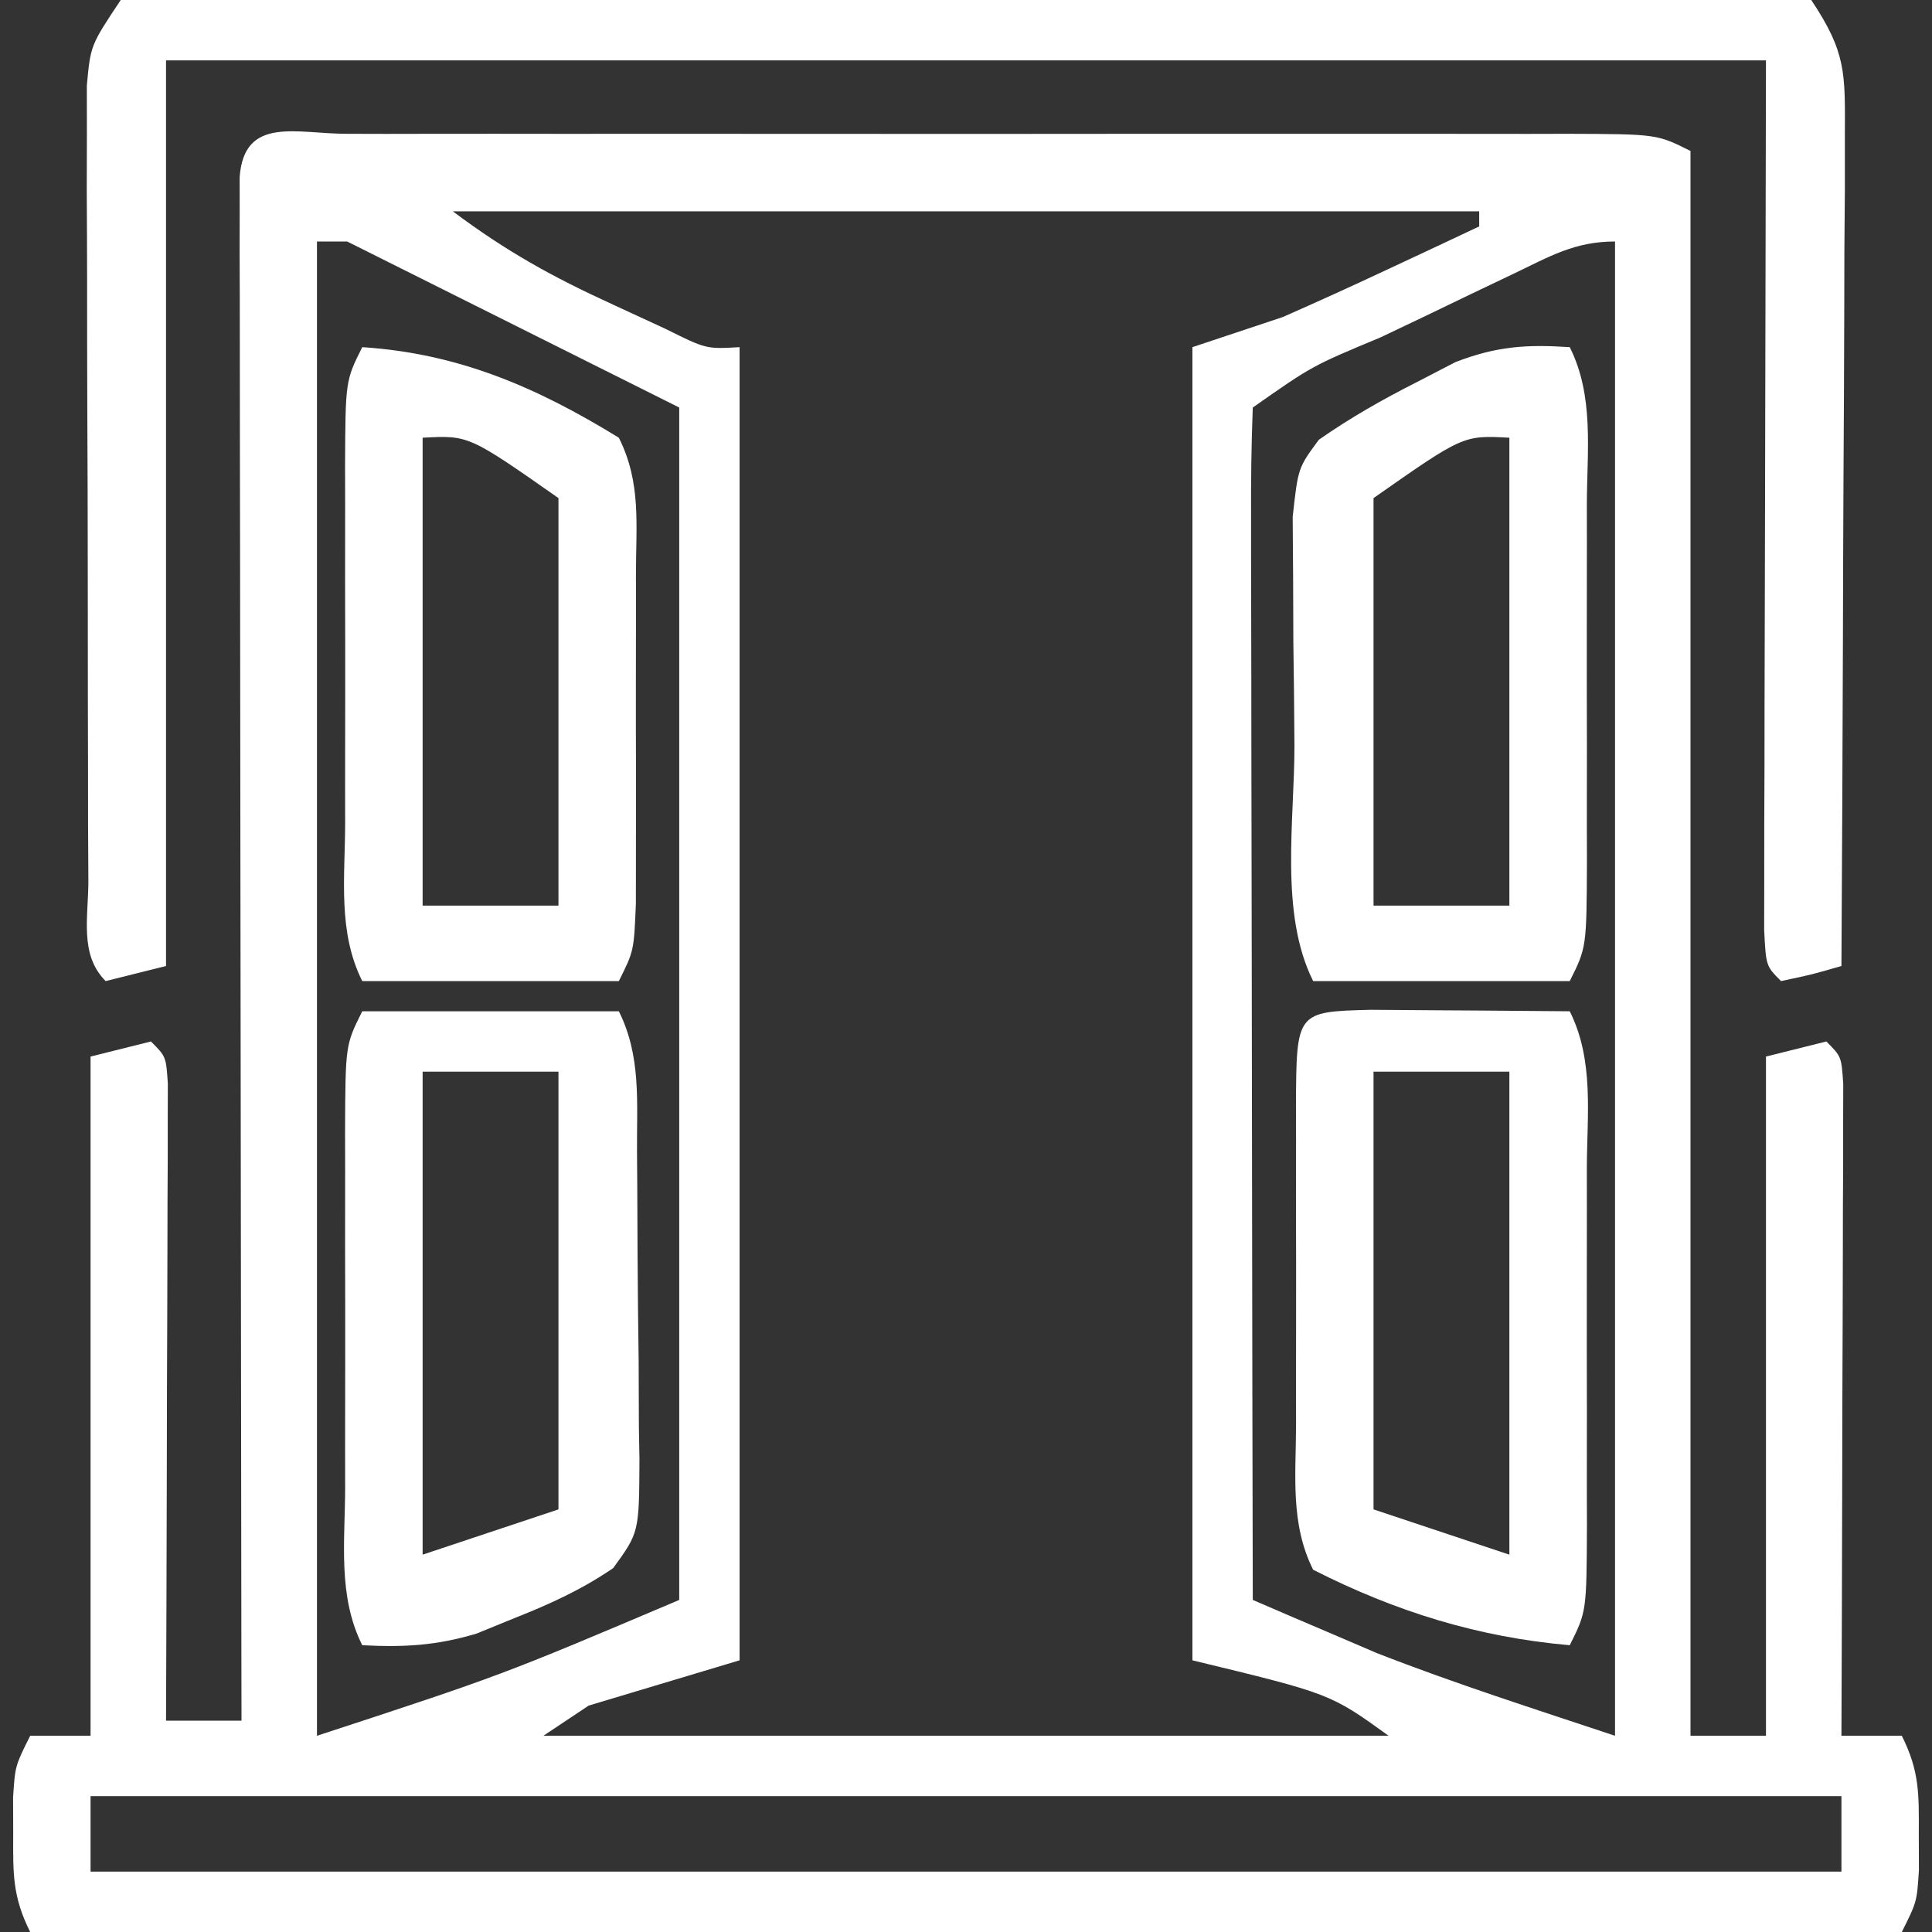 <?xml version="1.0" encoding="UTF-8"?> <svg xmlns="http://www.w3.org/2000/svg" version="1.1" width="128" height="128"><rect width="100%" height="100%" fill="#333333" stroke="none"/><path d="M0 0 C1.294 0.003 1.294 0.003 2.615 0.006 C3.519 0.004 4.423 0.003 5.354 0.001 C8.359 -0.004 11.363 -0.001 14.367 0.003 C16.446 0.002 18.525 0.001 20.604 -0 C24.968 -0.002 29.331 0 33.695 0.005 C39.299 0.011 44.903 0.008 50.506 0.002 C54.802 -0.002 59.097 -0.001 63.392 0.002 C65.459 0.002 67.525 0.002 69.592 -0.001 C72.477 -0.003 75.362 0.001 78.248 0.006 C79.539 0.003 79.539 0.003 80.856 0 C86.767 0.021 86.767 0.021 88.996 1.136 C88.996 35.786 88.996 70.436 88.996 106.136 C90.646 106.136 92.296 106.136 93.996 106.136 C93.996 91.286 93.996 76.436 93.996 61.136 C95.316 60.806 96.636 60.476 97.996 60.136 C98.996 61.136 98.996 61.136 99.116 62.964 C99.114 63.761 99.112 64.559 99.109 65.38 C99.109 66.731 99.109 66.731 99.109 68.11 C99.104 69.089 99.099 70.068 99.094 71.077 C99.092 72.074 99.091 73.072 99.089 74.099 C99.084 77.299 99.071 80.498 99.058 83.698 C99.053 85.861 99.049 88.025 99.045 90.188 C99.034 95.504 99.017 100.82 98.996 106.136 C100.316 106.136 101.636 106.136 102.996 106.136 C104.179 108.502 104.129 110.003 104.121 112.636 C104.125 113.827 104.125 113.827 104.129 115.042 C103.996 117.136 103.996 117.136 102.996 119.136 C62.076 119.136 21.156 119.136 -21.004 119.136 C-22.187 116.769 -22.138 115.268 -22.129 112.636 C-22.132 111.841 -22.134 111.047 -22.137 110.229 C-22.004 108.136 -22.004 108.136 -21.004 106.136 C-19.684 106.136 -18.364 106.136 -17.004 106.136 C-17.004 91.286 -17.004 76.436 -17.004 61.136 C-15.024 60.641 -15.024 60.641 -13.004 60.136 C-12.004 61.136 -12.004 61.136 -11.884 62.926 C-11.887 64.095 -11.887 64.095 -11.891 65.288 C-11.891 66.169 -11.891 67.05 -11.891 67.957 C-11.896 68.915 -11.901 69.872 -11.906 70.858 C-11.908 71.833 -11.909 72.809 -11.911 73.813 C-11.916 76.942 -11.929 80.07 -11.942 83.198 C-11.947 85.313 -11.951 87.428 -11.955 89.544 C-11.966 94.741 -11.983 99.938 -12.004 105.136 C-10.354 105.136 -8.704 105.136 -7.004 105.136 C-7.006 103.835 -7.009 102.534 -7.011 101.194 C-7.031 88.965 -7.046 76.736 -7.056 64.508 C-7.061 58.22 -7.068 51.932 -7.08 45.645 C-7.09 39.582 -7.096 33.52 -7.099 27.457 C-7.101 25.139 -7.104 22.82 -7.11 20.502 C-7.117 17.266 -7.118 14.031 -7.118 10.796 C-7.121 9.827 -7.125 8.858 -7.129 7.86 C-7.127 6.983 -7.126 6.107 -7.124 5.204 C-7.125 4.438 -7.126 3.672 -7.127 2.883 C-6.838 -1.224 -3.316 0.012 0 0 Z M6.996 5.136 C10.543 7.796 13.622 9.495 17.621 11.323 C18.768 11.853 19.915 12.383 21.097 12.928 C23.78 14.264 23.78 14.264 25.996 14.136 C25.996 42.846 25.996 71.556 25.996 101.136 C22.696 102.126 19.396 103.116 15.996 104.136 C14.511 105.126 14.511 105.126 12.996 106.136 C31.476 106.136 49.956 106.136 68.996 106.136 C65.124 103.343 65.124 103.343 55.996 101.136 C55.996 72.426 55.996 43.716 55.996 14.136 C57.976 13.476 59.956 12.816 61.996 12.136 C64.3 11.122 66.592 10.08 68.871 9.011 C70.023 8.472 71.176 7.933 72.363 7.378 C73.232 6.968 74.101 6.558 74.996 6.136 C74.996 5.806 74.996 5.476 74.996 5.136 C52.556 5.136 30.116 5.136 6.996 5.136 Z M-2.004 7.136 C-2.004 39.806 -2.004 72.476 -2.004 106.136 C10.207 102.135 10.207 102.135 21.996 97.136 C21.996 71.066 21.996 44.996 21.996 18.136 C16.716 15.496 11.436 12.856 5.996 10.136 C4.016 9.146 2.036 8.156 -0.004 7.136 C-0.664 7.136 -1.324 7.136 -2.004 7.136 Z M77.242 9.288 C76.305 9.735 75.369 10.181 74.404 10.641 C72.934 11.35 72.934 11.35 71.433 12.073 C70.449 12.542 69.465 13.01 68.451 13.493 C63.932 15.374 63.932 15.374 59.996 18.136 C59.901 20.6 59.87 23.036 59.882 25.501 C59.882 26.272 59.882 27.042 59.882 27.836 C59.883 30.396 59.89 32.955 59.898 35.514 C59.9 37.284 59.902 39.054 59.903 40.824 C59.906 45.491 59.916 50.158 59.927 54.826 C59.937 59.584 59.942 64.343 59.947 69.102 C59.958 78.447 59.975 87.791 59.996 97.136 C61.743 97.892 63.494 98.64 65.246 99.386 C66.22 99.803 67.195 100.221 68.199 100.651 C73.39 102.681 78.708 104.373 83.996 106.136 C83.996 73.466 83.996 40.796 83.996 7.136 C81.313 7.136 79.664 8.13 77.242 9.288 Z M-17.004 110.136 C-17.004 111.786 -17.004 113.436 -17.004 115.136 C21.276 115.136 59.556 115.136 98.996 115.136 C98.996 113.486 98.996 111.836 98.996 110.136 C60.716 110.136 22.436 110.136 -17.004 110.136 Z " fill="#FFFFFF" transform="translate(23.004,8.864)"></path><path d="M0 0 C1.99 -0.378 1.99 -0.378 4.479 -0.381 C5.421 -0.389 6.363 -0.398 7.334 -0.407 C8.89 -0.397 8.89 -0.397 10.477 -0.388 C11.566 -0.393 12.656 -0.399 13.778 -0.404 C17.394 -0.417 21.009 -0.409 24.625 -0.398 C27.128 -0.4 29.632 -0.403 32.135 -0.407 C37.388 -0.412 42.64 -0.405 47.893 -0.391 C53.97 -0.375 60.046 -0.38 66.123 -0.397 C71.963 -0.412 77.804 -0.41 83.644 -0.401 C86.132 -0.399 88.62 -0.402 91.108 -0.409 C94.58 -0.416 98.051 -0.405 101.523 -0.388 C102.56 -0.394 103.597 -0.4 104.666 -0.407 C106.079 -0.394 106.079 -0.394 107.521 -0.381 C108.342 -0.38 109.164 -0.379 110.01 -0.378 C110.667 -0.253 111.324 -0.128 112 0 C114.324 3.487 114.244 4.826 114.227 8.94 C114.227 10.161 114.227 11.382 114.227 12.64 C114.216 13.959 114.206 15.278 114.195 16.637 C114.192 18 114.189 19.363 114.187 20.727 C114.179 24.312 114.159 27.898 114.137 31.483 C114.117 35.143 114.108 38.803 114.098 42.463 C114.076 49.642 114.042 56.821 114 64 C112.062 64.562 112.062 64.562 110 65 C109 64 109 64 108.88 61.602 C108.882 60.538 108.884 59.475 108.886 58.379 C108.887 57.161 108.887 55.943 108.887 54.688 C108.892 53.397 108.897 52.107 108.902 50.777 C108.903 49.599 108.904 48.42 108.905 47.206 C108.911 42.783 108.925 38.36 108.938 33.938 C108.958 24.058 108.979 14.179 109 4 C74.02 4 39.04 4 3 4 C3 23.8 3 43.6 3 64 C1.02 64.495 1.02 64.495 -1 65 C-2.763 63.237 -2.137 60.725 -2.145 58.334 C-2.152 57.123 -2.158 55.911 -2.165 54.663 C-2.166 52.684 -2.166 52.684 -2.168 50.664 C-2.171 49.305 -2.175 47.946 -2.178 46.587 C-2.184 43.734 -2.186 40.881 -2.185 38.027 C-2.185 34.37 -2.199 30.712 -2.216 27.055 C-2.227 24.246 -2.229 21.437 -2.229 18.629 C-2.23 16.624 -2.241 14.619 -2.252 12.615 C-2.249 11.397 -2.246 10.179 -2.243 8.924 C-2.244 7.85 -2.246 6.776 -2.247 5.67 C-2 3 -2 3 0 0 Z " fill="#FFFFFF" transform="translate(8,0)"></path><path d="M0 0 C1.631 3.261 1.142 6.855 1.133 10.438 C1.134 11.691 1.134 11.691 1.136 12.97 C1.136 14.739 1.135 16.508 1.13 18.276 C1.125 20.989 1.13 23.701 1.137 26.414 C1.136 28.13 1.135 29.846 1.133 31.562 C1.135 32.377 1.137 33.192 1.139 34.031 C1.115 39.77 1.115 39.77 0 42 C-5.61 42 -11.22 42 -17 42 C-19.249 37.501 -18.227 31.348 -18.24 26.342 C-18.25 24.075 -18.281 21.808 -18.312 19.541 C-18.319 18.102 -18.324 16.662 -18.328 15.223 C-18.337 13.91 -18.347 12.598 -18.356 11.246 C-18 8 -18 8 -16.624 6.135 C-14.529 4.671 -12.406 3.467 -10.125 2.312 C-8.86 1.657 -8.86 1.657 -7.57 0.988 C-4.849 -0.058 -2.888 -0.191 0 0 Z M-13 10 C-13 18.91 -13 27.82 -13 37 C-10.03 37 -7.06 37 -4 37 C-4 26.77 -4 16.54 -4 6 C-7.054 5.835 -7.054 5.835 -13 10 Z " fill="#FFFFFF" transform="translate(104,23)"></path><path d="M0 0 C6.383 0.416 11.558 2.654 17 6 C18.503 9.006 18.13 11.777 18.133 15.125 C18.134 16.179 18.134 16.179 18.136 17.254 C18.136 18.741 18.135 20.227 18.13 21.713 C18.125 23.991 18.13 26.269 18.137 28.547 C18.136 29.99 18.135 31.432 18.133 32.875 C18.132 34.192 18.131 35.51 18.129 36.867 C18 40 18 40 17 42 C11.39 42 5.78 42 0 42 C-1.631 38.739 -1.142 35.145 -1.133 31.562 C-1.134 30.727 -1.135 29.891 -1.136 29.03 C-1.136 27.261 -1.135 25.492 -1.13 23.724 C-1.125 21.011 -1.13 18.299 -1.137 15.586 C-1.136 13.87 -1.135 12.154 -1.133 10.438 C-1.135 9.623 -1.137 8.808 -1.139 7.969 C-1.115 2.23 -1.115 2.23 0 0 Z M4 6 C4 16.23 4 26.46 4 37 C6.97 37 9.94 37 13 37 C13 28.09 13 19.18 13 10 C7.054 5.835 7.054 5.835 4 6 Z " fill="#FFFFFF" transform="translate(24,23)"></path><path d="M0 0 C1.582 0.007 3.164 0.019 4.746 0.035 C5.552 0.04 6.359 0.044 7.189 0.049 C9.188 0.061 11.186 0.079 13.184 0.098 C14.814 3.359 14.325 6.952 14.316 10.535 C14.318 11.789 14.318 11.789 14.319 13.068 C14.32 14.837 14.318 16.605 14.314 18.374 C14.309 21.087 14.314 23.799 14.32 26.512 C14.32 28.228 14.318 29.944 14.316 31.66 C14.318 32.475 14.32 33.289 14.323 34.129 C14.299 39.868 14.299 39.868 13.184 42.098 C7.106 41.569 1.638 39.866 -3.816 37.098 C-5.344 34.042 -4.959 30.851 -4.949 27.5 C-4.951 26.376 -4.951 26.376 -4.952 25.229 C-4.953 23.644 -4.951 22.06 -4.947 20.475 C-4.941 18.041 -4.947 15.608 -4.953 13.174 C-4.952 11.637 -4.951 10.1 -4.949 8.562 C-4.951 7.83 -4.953 7.098 -4.955 6.343 C-4.926 0.126 -4.926 0.126 0 0 Z M0.184 4.098 C0.184 13.668 0.184 23.238 0.184 33.098 C3.154 34.088 6.124 35.078 9.184 36.098 C9.184 25.538 9.184 14.978 9.184 4.098 C6.214 4.098 3.244 4.098 0.184 4.098 Z " fill="#FFFFFF" transform="translate(90.816,66.902)"></path><path d="M0 0 C5.61 0 11.22 0 17 0 C18.49 2.98 18.183 6.039 18.203 9.309 C18.209 10.031 18.215 10.754 18.22 11.498 C18.23 13.027 18.236 14.556 18.24 16.085 C18.25 18.425 18.281 20.764 18.312 23.104 C18.319 24.589 18.324 26.074 18.328 27.559 C18.34 28.259 18.353 28.959 18.366 29.68 C18.343 34.528 18.343 34.528 16.624 36.892 C14.541 38.313 12.469 39.258 10.125 40.188 C9.282 40.532 8.439 40.876 7.57 41.23 C4.908 42.028 2.762 42.144 0 42 C-1.631 38.739 -1.142 35.145 -1.133 31.562 C-1.134 30.727 -1.135 29.891 -1.136 29.03 C-1.136 27.261 -1.135 25.492 -1.13 23.724 C-1.125 21.011 -1.13 18.299 -1.137 15.586 C-1.136 13.87 -1.135 12.154 -1.133 10.438 C-1.135 9.623 -1.137 8.808 -1.139 7.969 C-1.115 2.23 -1.115 2.23 0 0 Z M4 4 C4 14.56 4 25.12 4 36 C6.97 35.01 9.94 34.02 13 33 C13 23.43 13 13.86 13 4 C10.03 4 7.06 4 4 4 Z " fill="#FFFFFF" transform="translate(24,67)"></path></svg> 